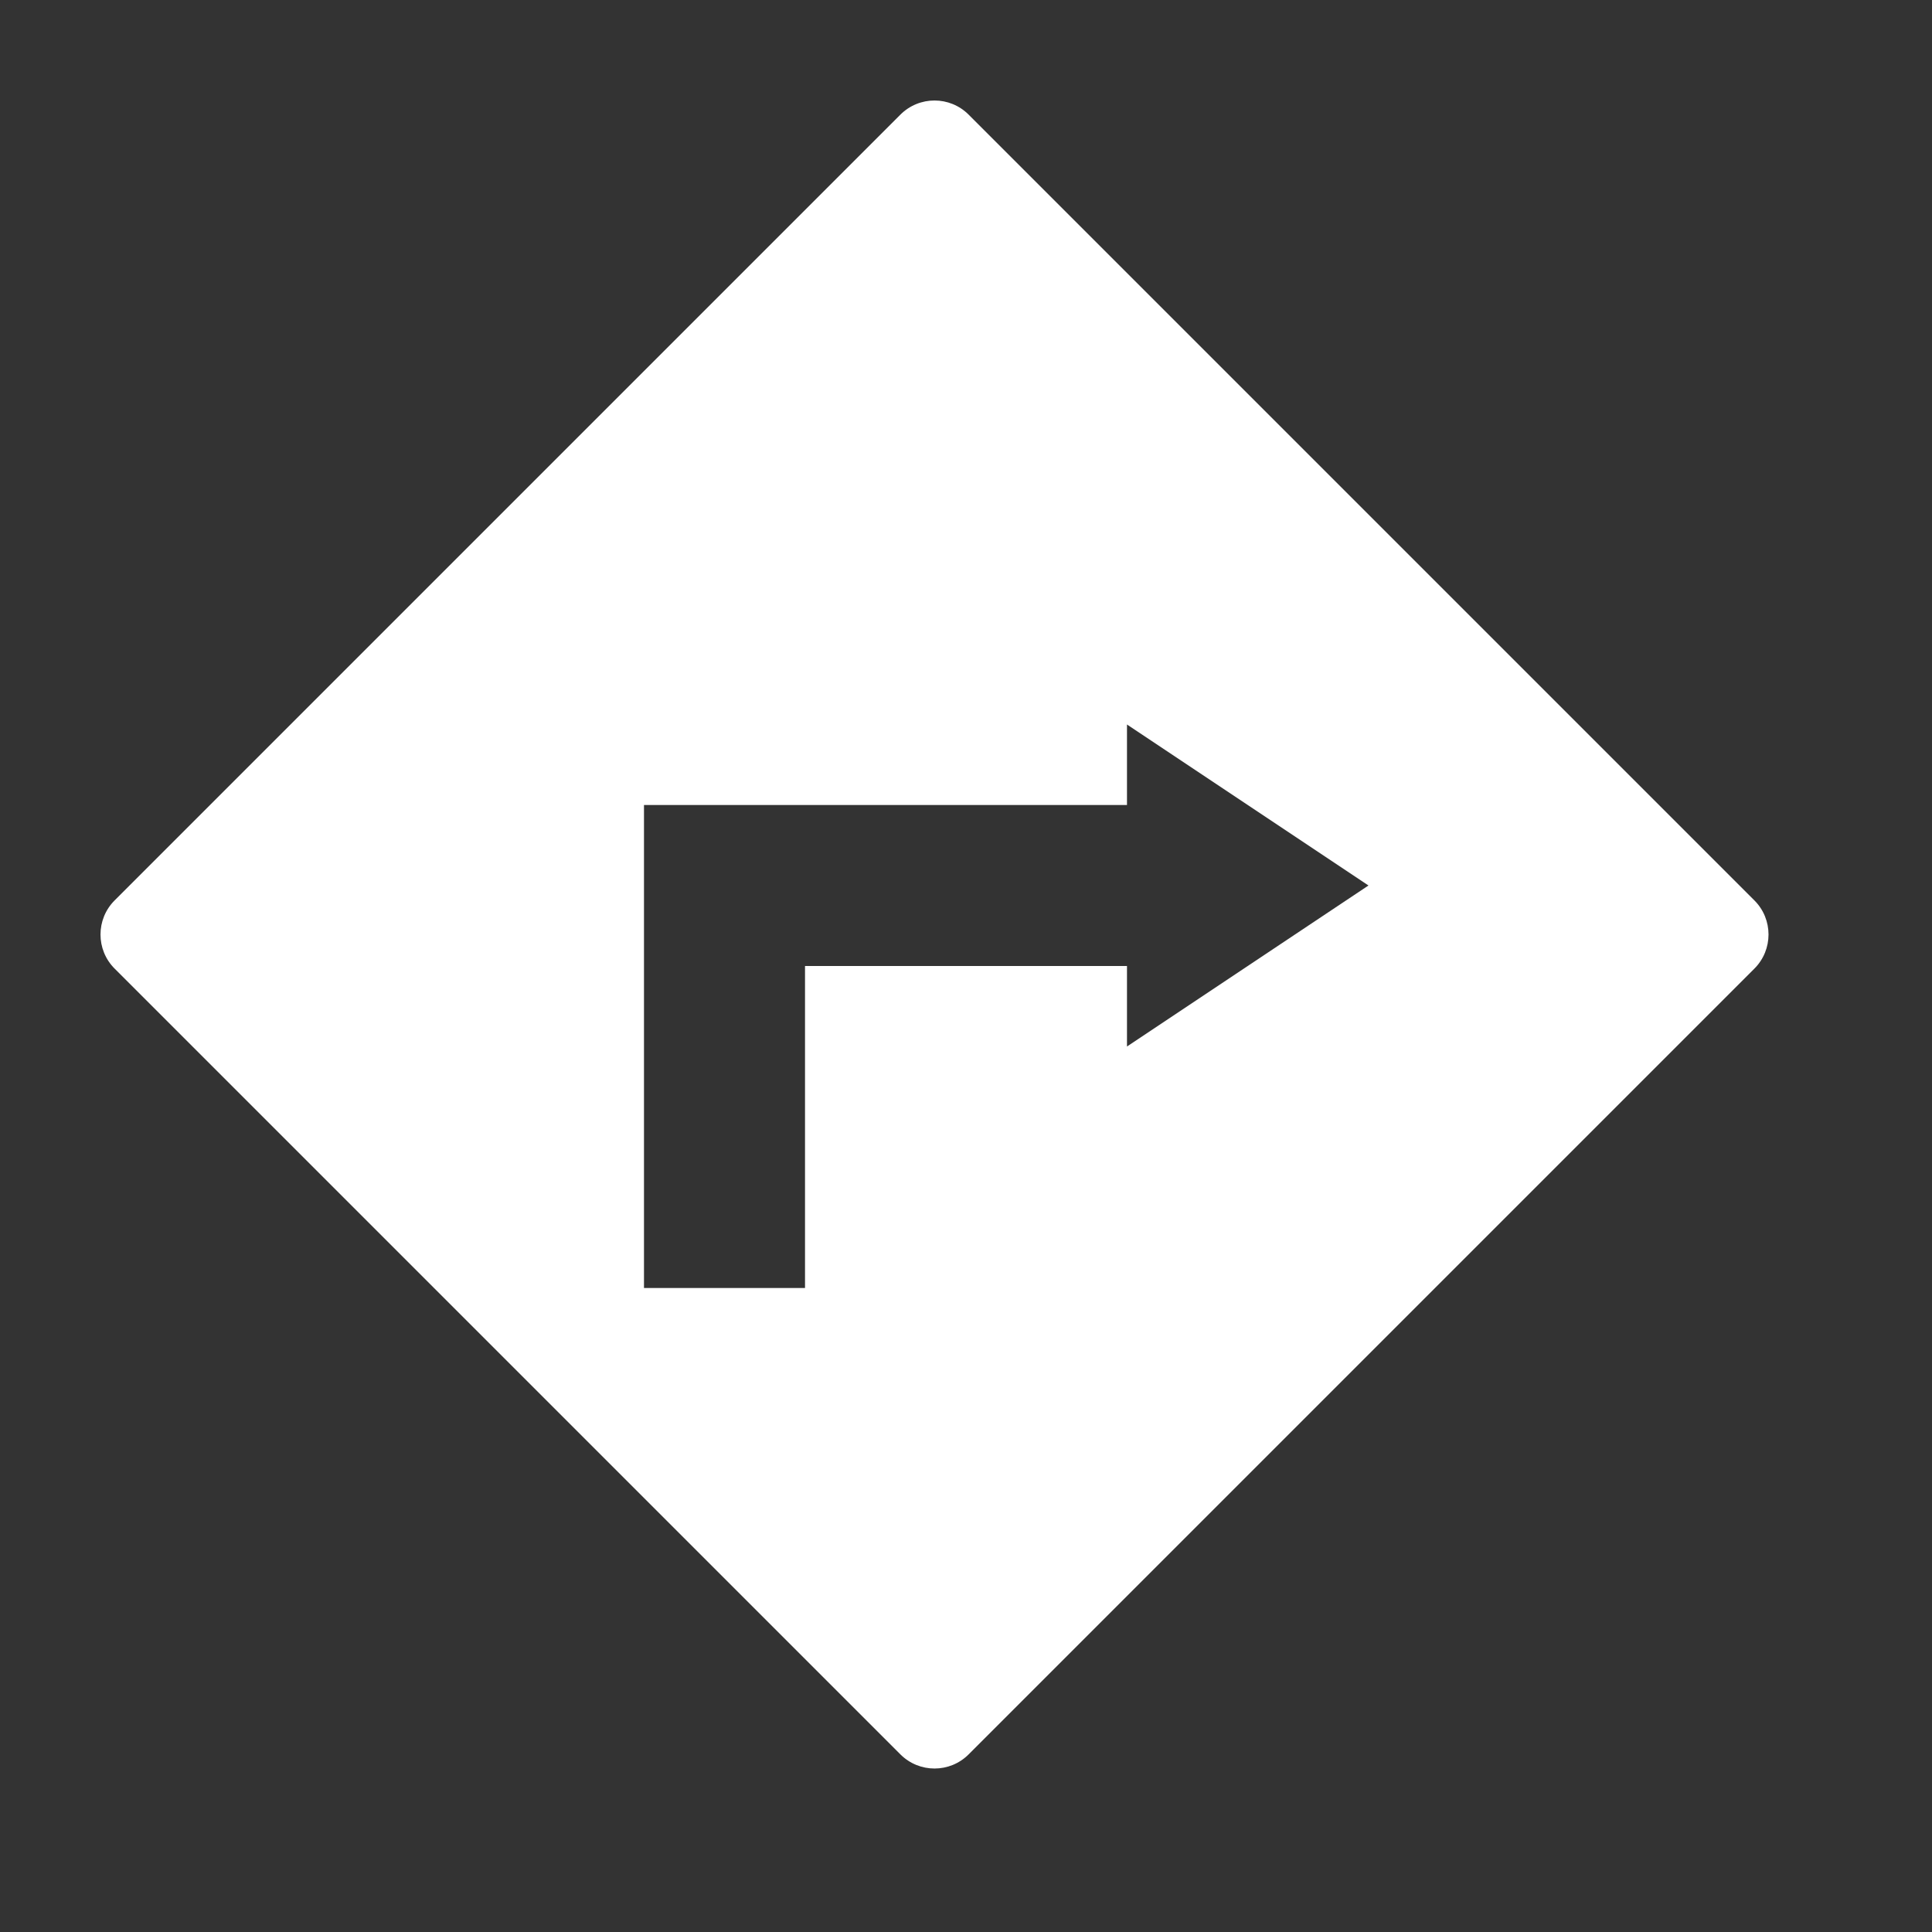 <svg width="40" height="40" viewBox="0 0 40 40" fill="none" xmlns="http://www.w3.org/2000/svg">
<rect x="0" y="0" width="40" height="40" fill="#333333" stroke="none"/>
<path fill-rule="evenodd" clip-rule="evenodd" d="M20.055 2.374C19.665 1.983 19.032 1.983 18.641 2.374L2.374 18.641C1.983 19.031 1.983 19.665 2.374 20.055L18.641 36.322C19.032 36.713 19.665 36.713 20.055 36.322L36.322 20.055C36.713 19.665 36.713 19.031 36.322 18.641L20.055 2.374ZM23.333 15L28.333 18.333L23.333 21.667V20H16.667V26.667H13.333V20V18.333V16.667H23.333V15Z" fill="white"/>
</svg>
